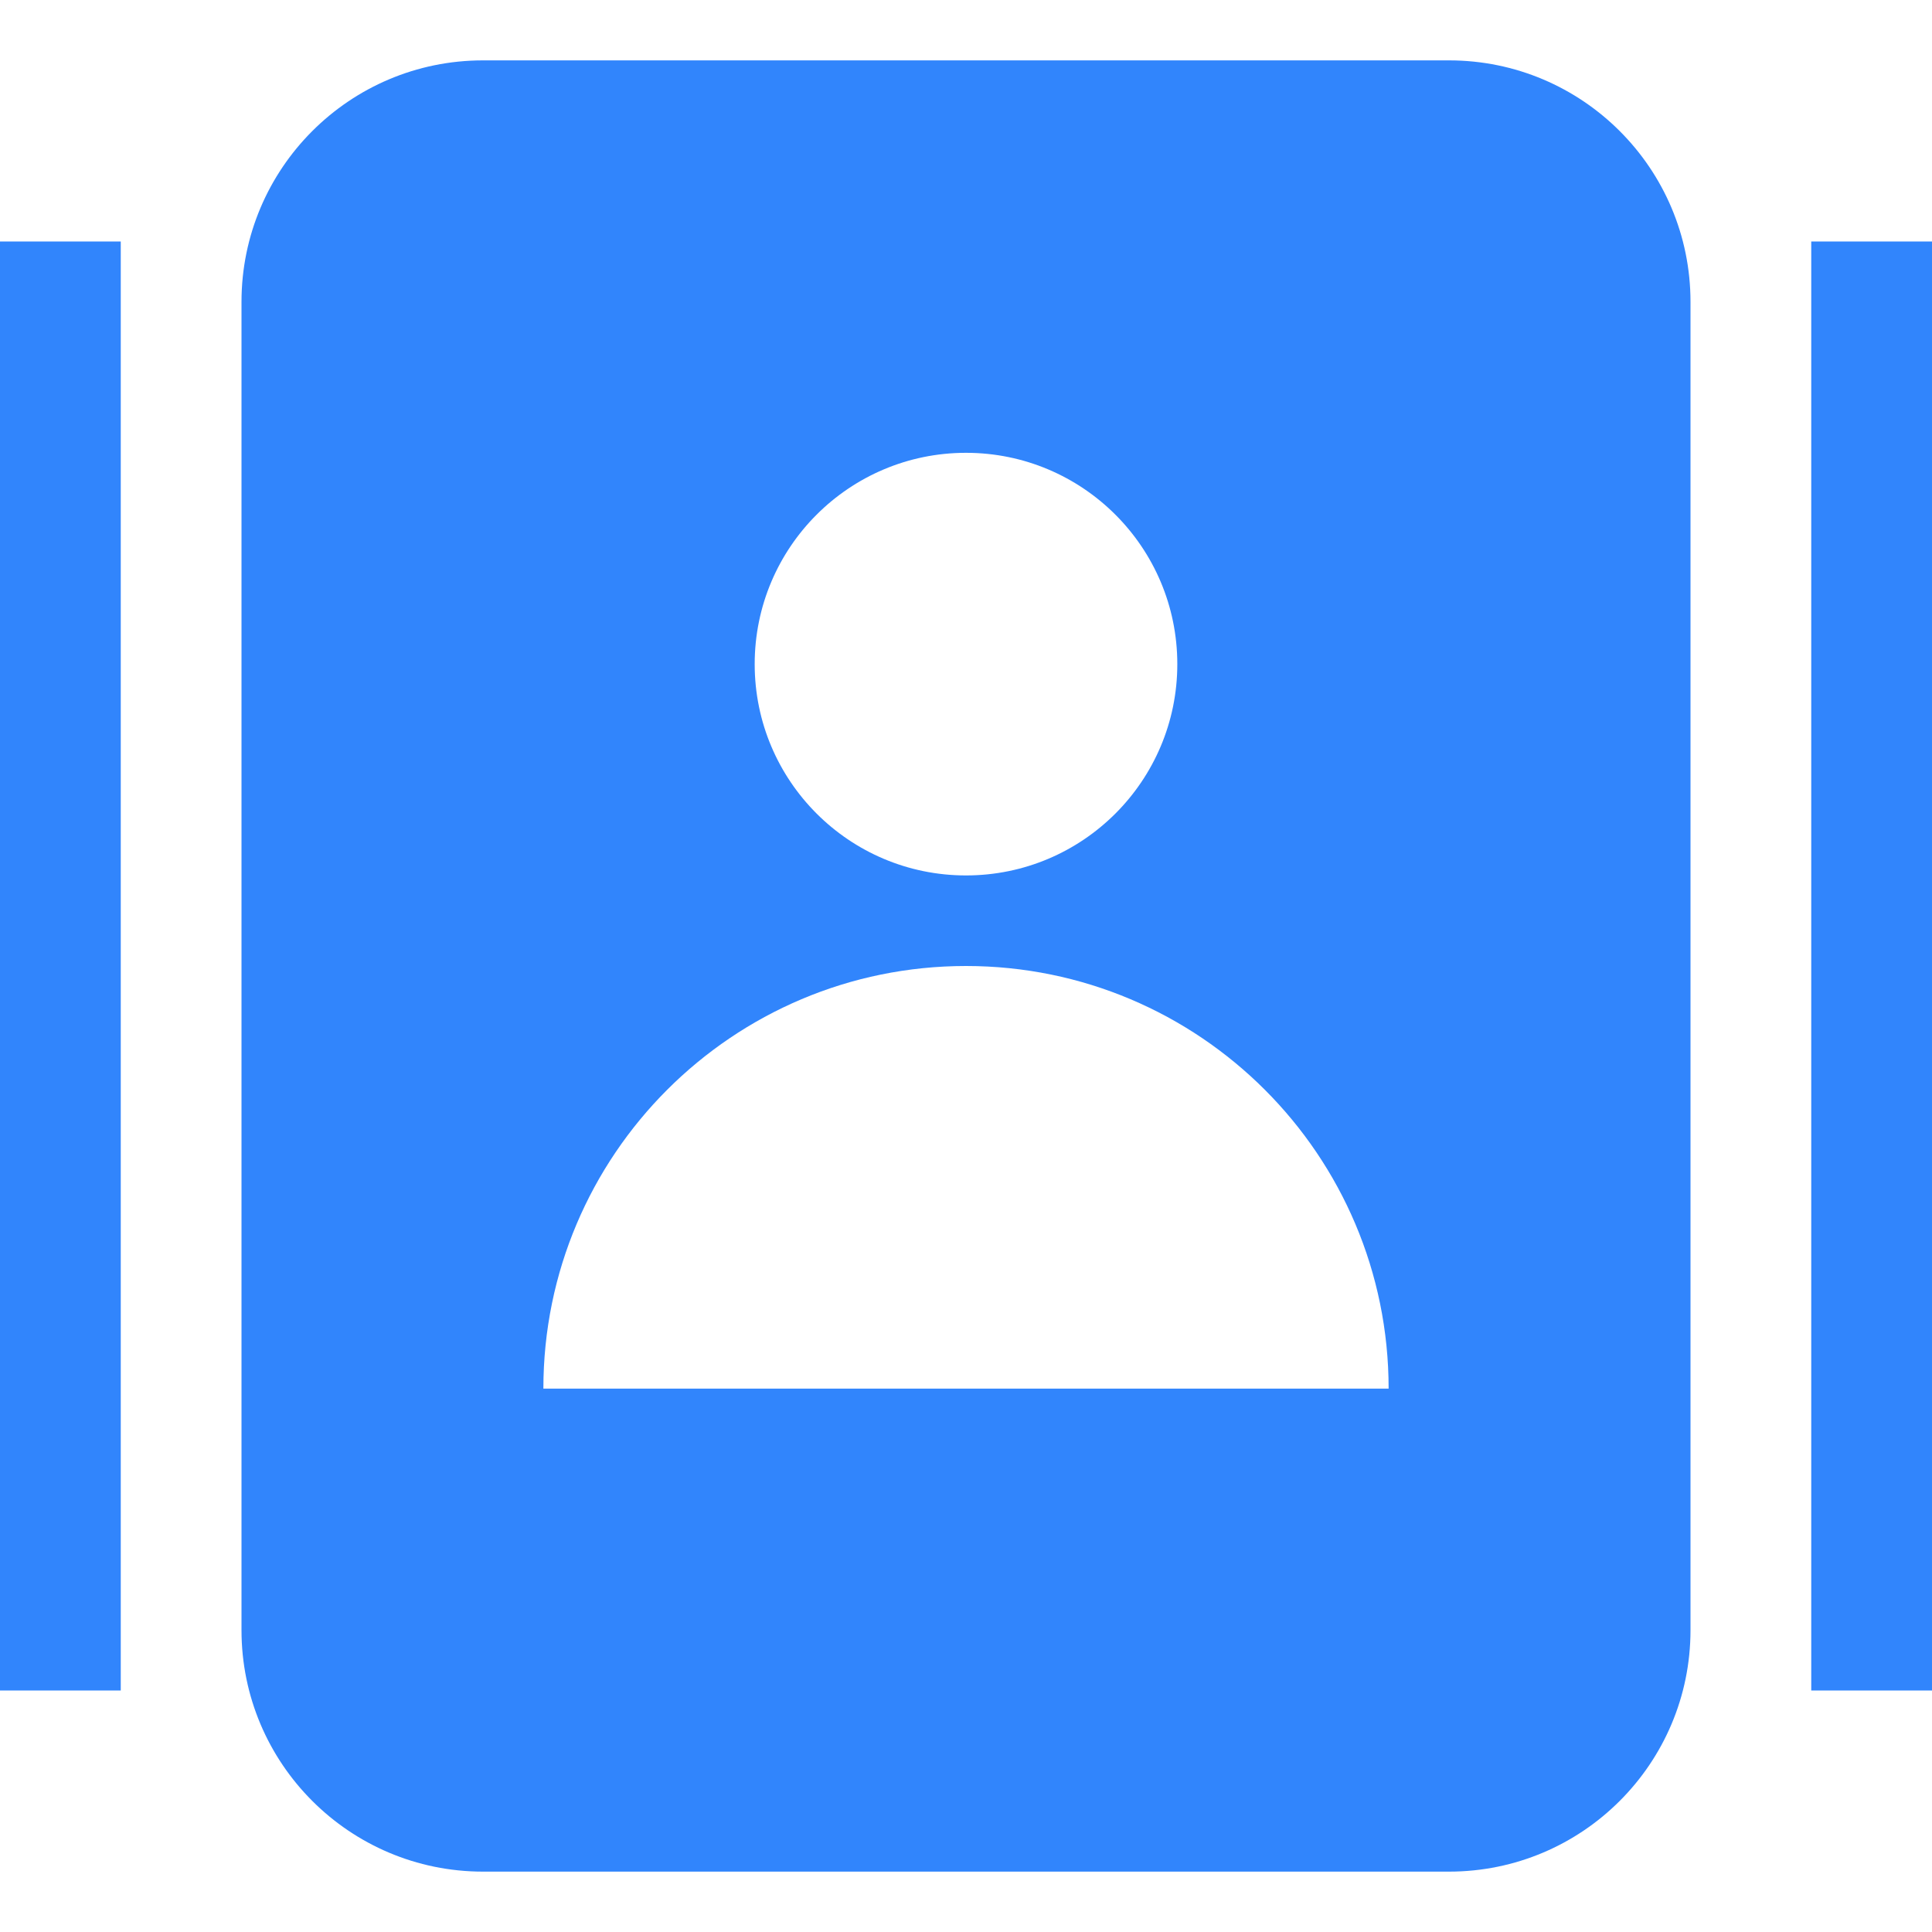 <?xml version="1.0" encoding="UTF-8"?> <svg xmlns="http://www.w3.org/2000/svg" width="56" height="56" viewBox="0 0 56 56" fill="none"><g id="contacts 1"><g id="Group"><path id="Vector" fill-rule="evenodd" clip-rule="evenodd" d="M56 7V49H52.5V7H56Z" fill="#3185FC"></path><path id="Vector_2" fill-rule="evenodd" clip-rule="evenodd" d="M3.5 7V49H0V7H3.5Z" fill="#3185FC"></path><path id="Vector_3" fill-rule="evenodd" clip-rule="evenodd" d="M42 54.25C45.866 54.25 49 51.116 49 47.25V8.75C49 4.884 45.866 1.75 42 1.75H14C10.134 1.75 7 4.884 7 8.75V47.25C7 51.116 10.134 54.25 14 54.25H42ZM34.125 19.25C34.125 22.633 31.383 25.375 28 25.375C24.617 25.375 21.875 22.633 21.875 19.25C21.875 15.867 24.617 13.125 28 13.125C31.383 13.125 34.125 15.867 34.125 19.25ZM28 28C21.235 28 15.75 33.484 15.75 40.25H40.25C40.25 33.484 34.766 28 28 28Z" fill="#3185FC"></path></g></g></svg> 